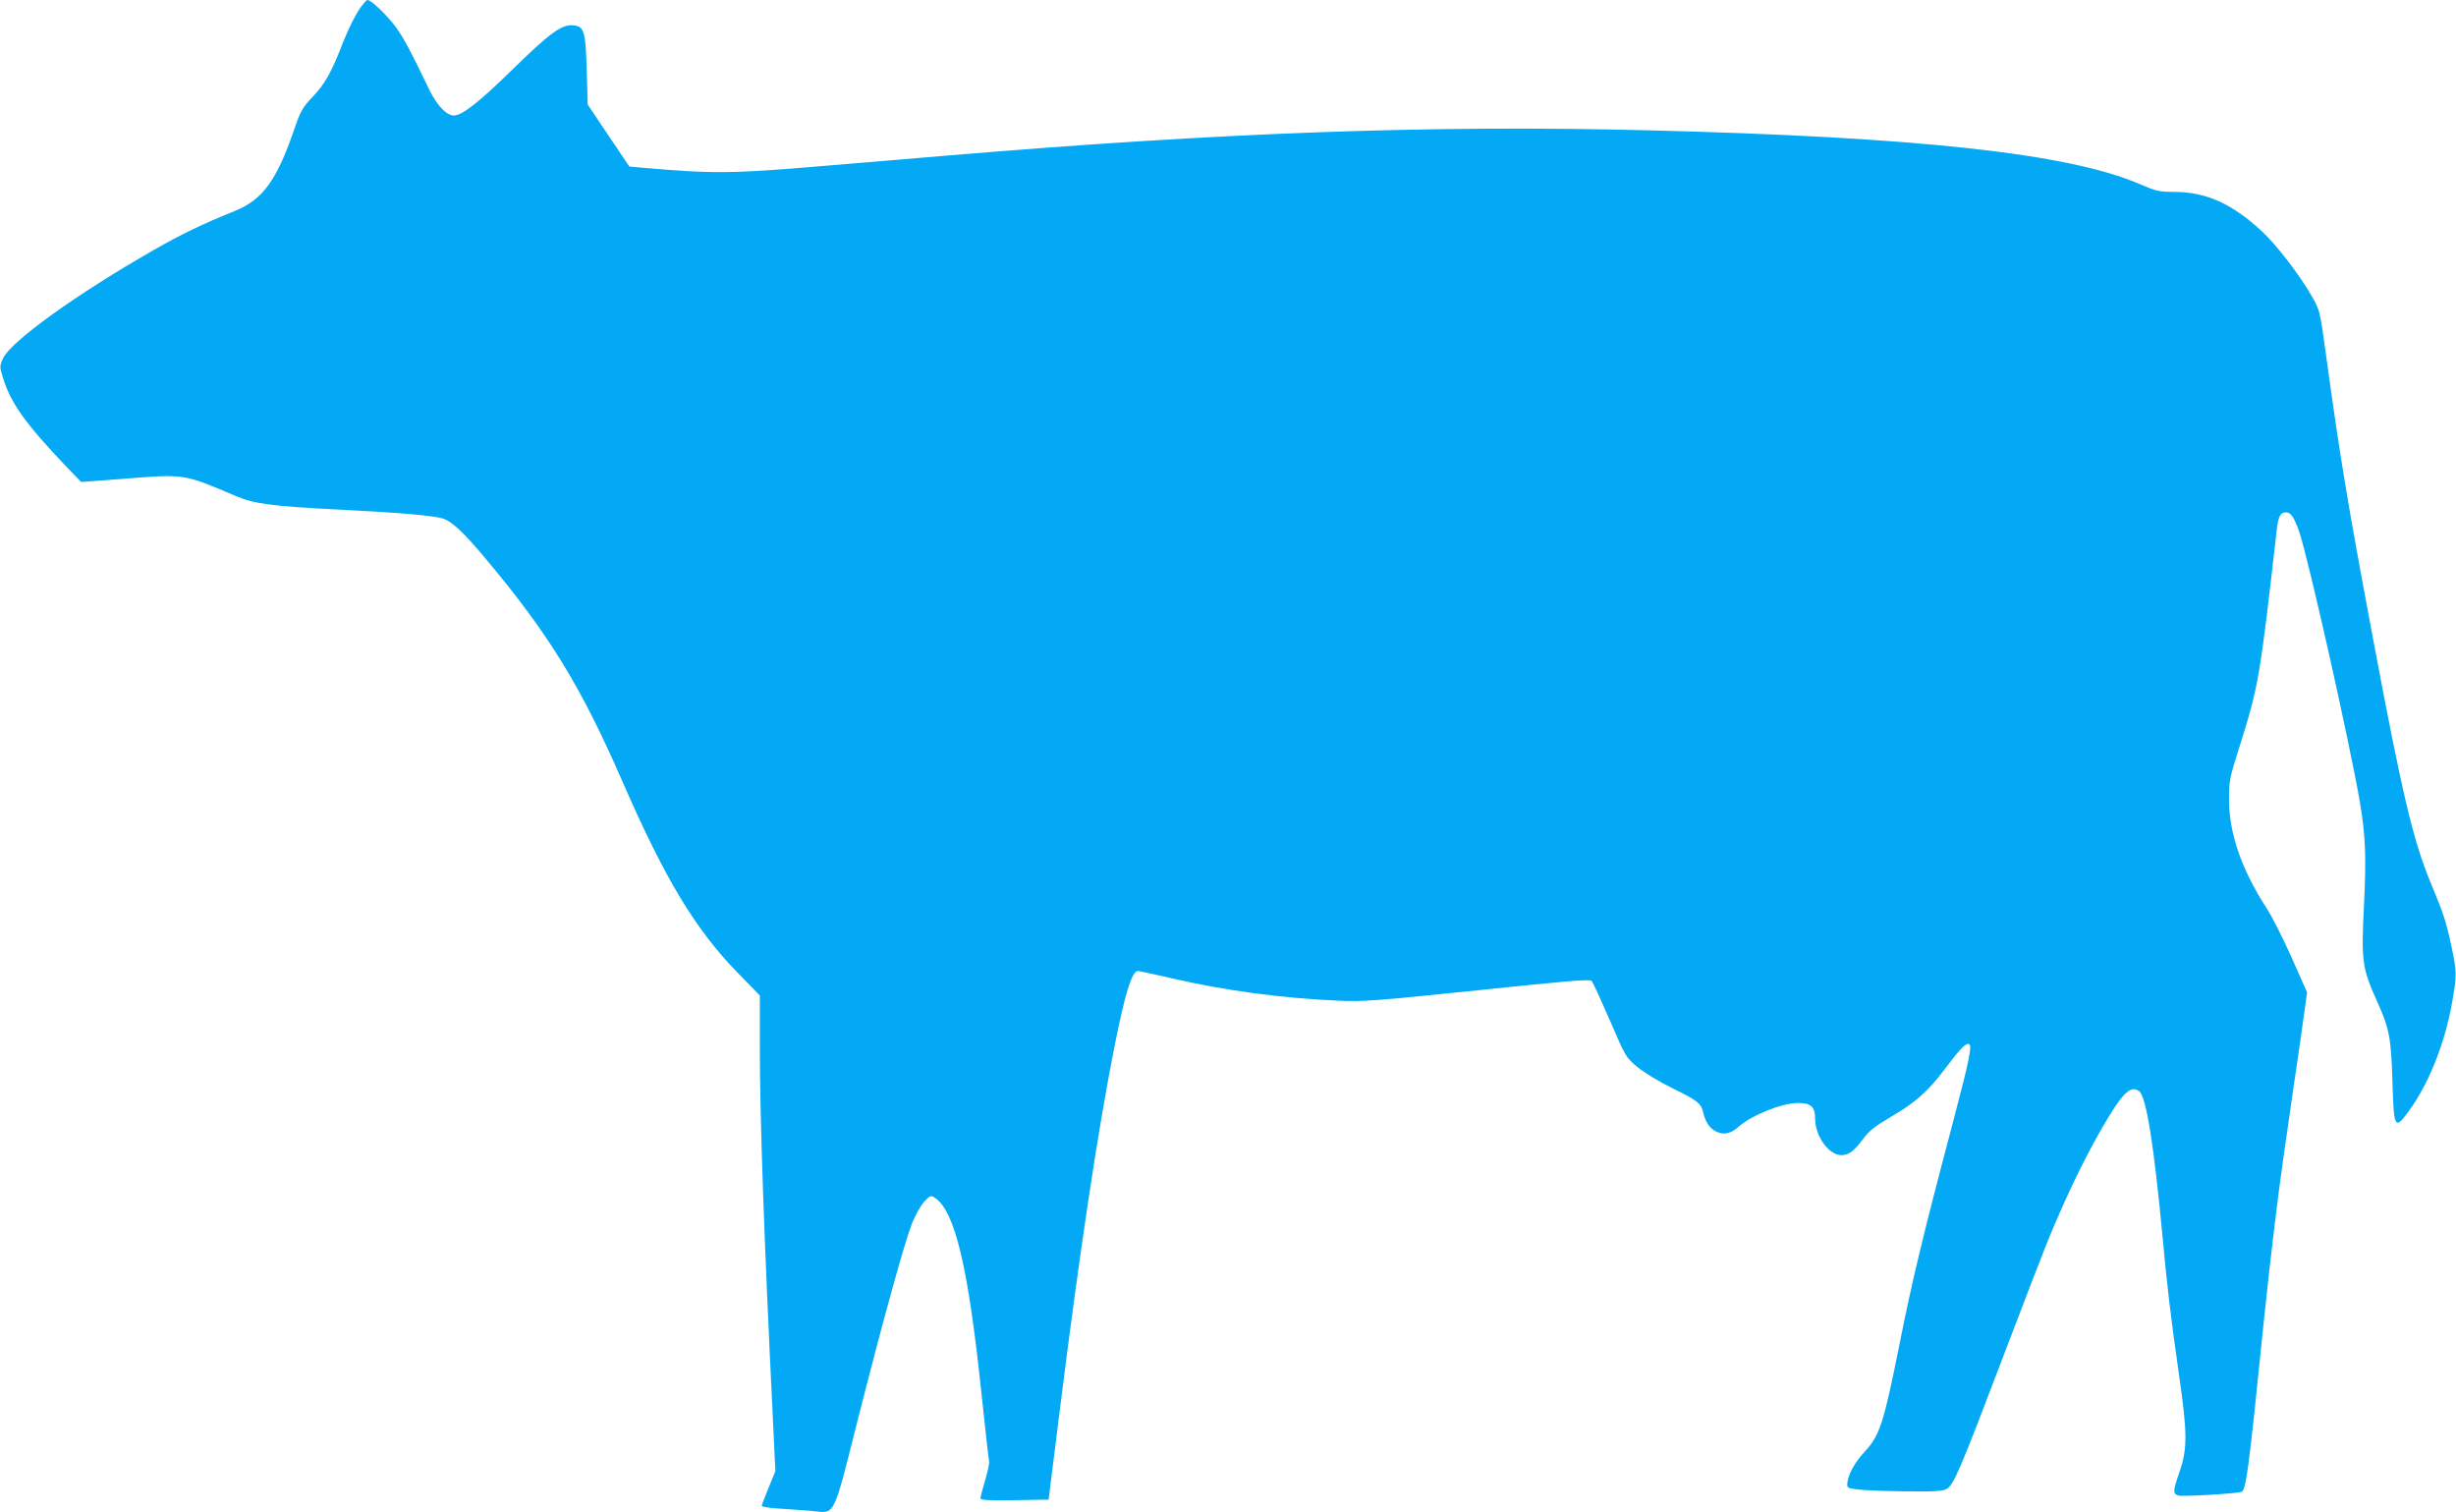 <?xml version="1.0" standalone="no"?>
<!DOCTYPE svg PUBLIC "-//W3C//DTD SVG 20010904//EN"
 "http://www.w3.org/TR/2001/REC-SVG-20010904/DTD/svg10.dtd">
<svg version="1.0" xmlns="http://www.w3.org/2000/svg"
 width="1280pt" height="788pt" viewBox="0 0 1280 788"
 preserveAspectRatio="xMidYMid meet">
<g transform="translate(0,788) scale(0.1,-0.1)"
fill="#03a9f4" stroke="none">
<path d="M1868 7824 c-20 -30 -56 -103 -79 -162 -62 -161 -96 -220 -160 -287
-53 -56 -62 -71 -99 -179 -89 -257 -162 -357 -305 -415 -171 -69 -273 -118
-424 -204 -404 -231 -746 -477 -786 -566 -17 -39 -17 -43 0 -98 40 -132 115
-238 328 -462 l80 -83 225 17 c317 25 308 26 581 -90 96 -41 191 -53 524 -70
319 -16 487 -30 551 -46 48 -13 111 -71 230 -214 329 -393 494 -662 711 -1160
219 -502 376 -764 597 -992 l118 -121 0 -269 c0 -368 23 -1016 66 -1894 l15
-316 -35 -86 c-20 -47 -36 -90 -36 -95 0 -5 48 -12 108 -15 59 -4 134 -9 168
-13 105 -11 98 -26 218 451 135 534 250 950 289 1049 17 43 46 94 64 114 31
32 34 34 55 20 105 -69 174 -361 243 -1018 20 -190 38 -350 40 -357 2 -7 -7
-50 -20 -95 -14 -46 -25 -89 -25 -96 0 -10 39 -12 178 -10 l177 3 57 455 c104
832 196 1445 284 1895 57 287 93 405 125 405 5 0 88 -18 183 -40 269 -62 565
-102 861 -115 127 -6 193 -1 725 54 466 49 586 59 595 49 7 -7 49 -100 95
-205 82 -191 83 -193 144 -244 34 -28 114 -77 182 -110 130 -64 149 -78 160
-124 12 -53 34 -85 68 -102 42 -19 75 -12 118 26 70 61 227 123 309 123 67 0
89 -20 89 -82 0 -91 71 -190 137 -190 38 0 65 21 113 84 31 43 61 66 147 117
124 72 191 131 276 244 77 102 107 135 125 135 24 0 10 -68 -88 -440 -146
-551 -207 -805 -270 -1124 -84 -419 -103 -477 -185 -565 -48 -52 -82 -114 -87
-157 -3 -28 -1 -29 52 -36 30 -4 141 -9 245 -10 152 -2 196 0 219 12 37 18 69
93 296 690 225 590 243 635 321 809 80 176 158 326 235 451 75 122 115 154
154 122 36 -30 76 -283 120 -752 26 -280 42 -411 85 -715 45 -308 46 -395 5
-512 -36 -105 -37 -119 -6 -127 25 -6 297 10 327 19 25 8 37 97 119 905 28
272 73 650 101 840 27 190 66 460 87 601 l36 257 -79 178 c-44 99 -102 215
-131 259 -132 204 -197 392 -197 570 0 93 3 112 52 265 103 327 108 359 197
1140 8 69 19 90 47 90 26 0 42 -23 69 -99 48 -139 264 -1101 317 -1411 30
-178 34 -286 21 -546 -14 -284 -9 -319 68 -491 65 -144 74 -189 81 -428 7
-236 12 -245 84 -147 104 142 189 354 226 564 26 147 26 160 -3 298 -27 126
-44 177 -104 320 -95 227 -150 458 -306 1290 -132 705 -170 933 -246 1489 -29
211 -30 215 -72 288 -60 106 -186 270 -258 336 -157 146 -293 207 -460 207
-77 0 -94 4 -179 41 -370 159 -1152 245 -2566 280 -1122 28 -2207 -11 -3640
-131 -192 -16 -483 -41 -645 -54 -488 -42 -584 -42 -953 -10 l-67 6 -109 162
-108 161 -5 175 c-6 211 -13 234 -74 238 -59 4 -121 -42 -316 -233 -173 -169
-260 -237 -303 -237 -37 0 -87 52 -126 131 -96 200 -134 271 -174 327 -44 61
-130 144 -150 144 -6 0 -27 -25 -47 -56z"/>
</g>
</svg>

